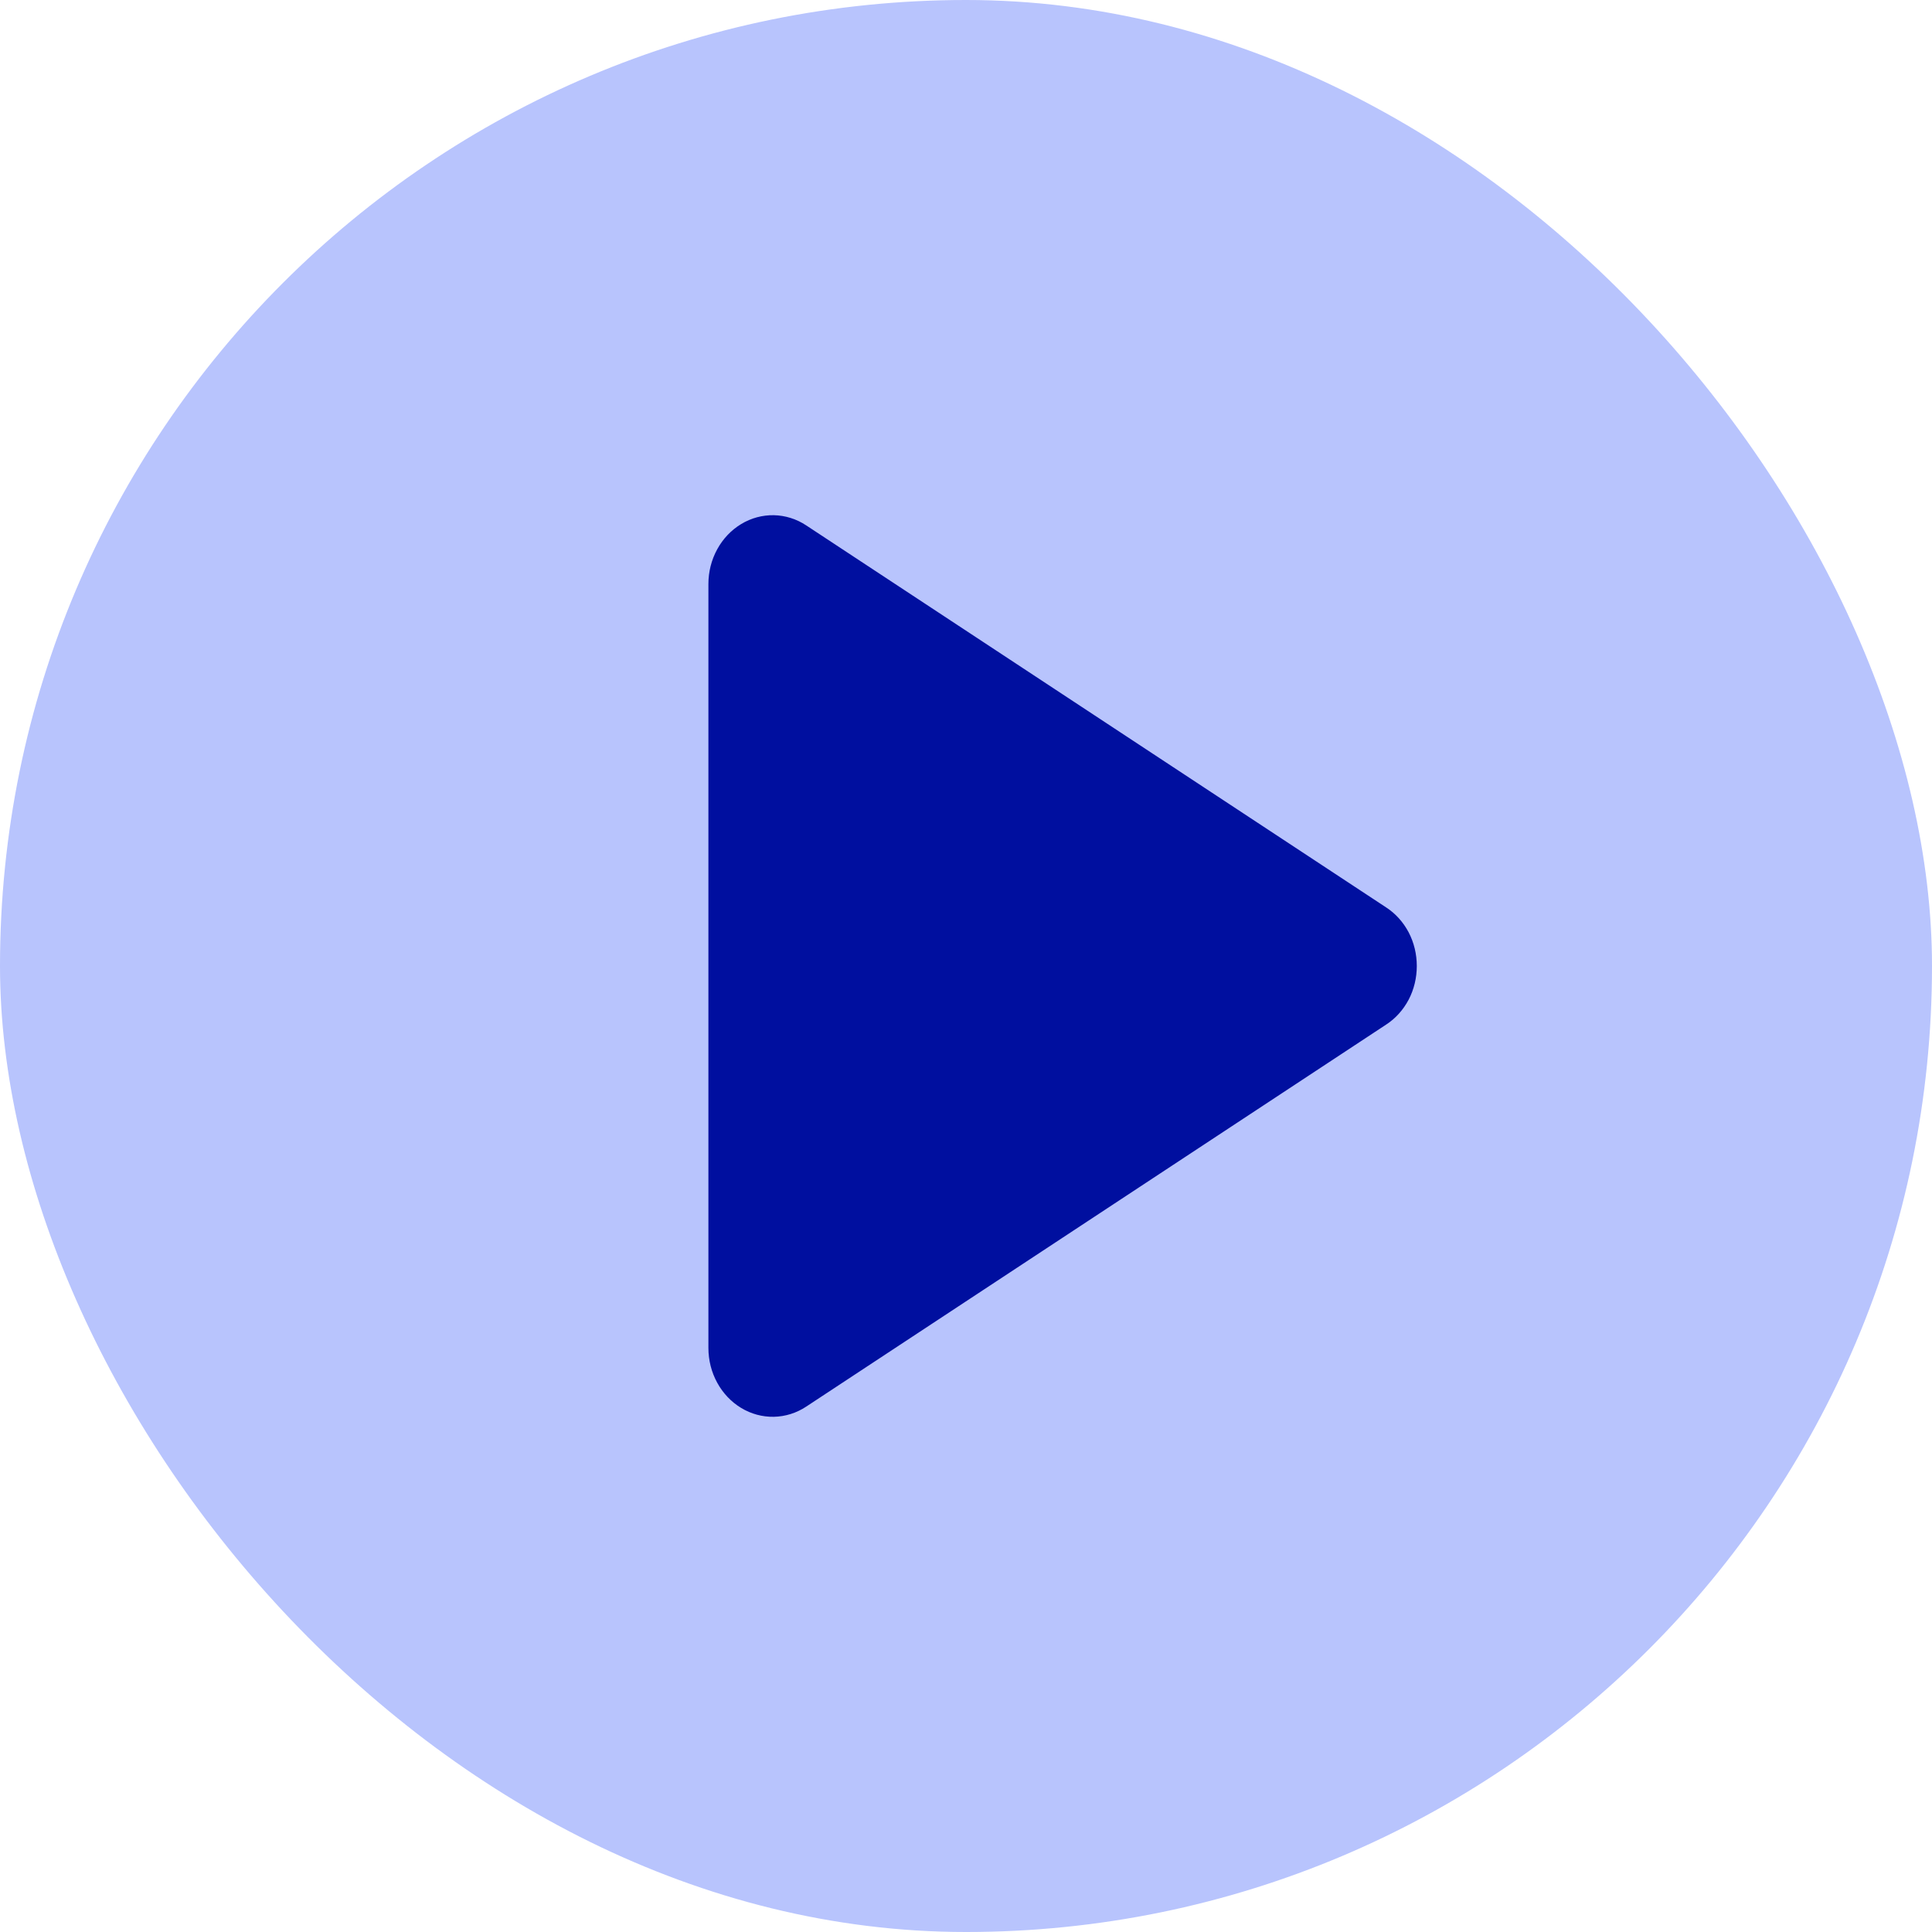 <svg width="30" height="30" viewBox="0 0 30 30" fill="none" xmlns="http://www.w3.org/2000/svg">
<rect width="30" height="30" rx="15" fill="#B8C4FD"/>
<path d="M22 15C22 15.183 21.957 15.363 21.874 15.522C21.79 15.681 21.67 15.815 21.525 15.909L12.52 21.841C12.368 21.942 12.194 21.996 12.016 22C11.838 22.003 11.663 21.956 11.508 21.862C11.354 21.769 11.226 21.634 11.137 21.471C11.047 21.307 11 21.121 11 20.931V9.068C11 8.879 11.047 8.693 11.137 8.529C11.226 8.366 11.354 8.231 11.508 8.138C11.663 8.044 11.838 7.997 12.016 8C12.194 8.004 12.368 8.058 12.52 8.159L21.525 14.091C21.67 14.185 21.79 14.319 21.874 14.478C21.957 14.637 22 14.817 22 15Z" fill="#000F9F"/>
</svg>

